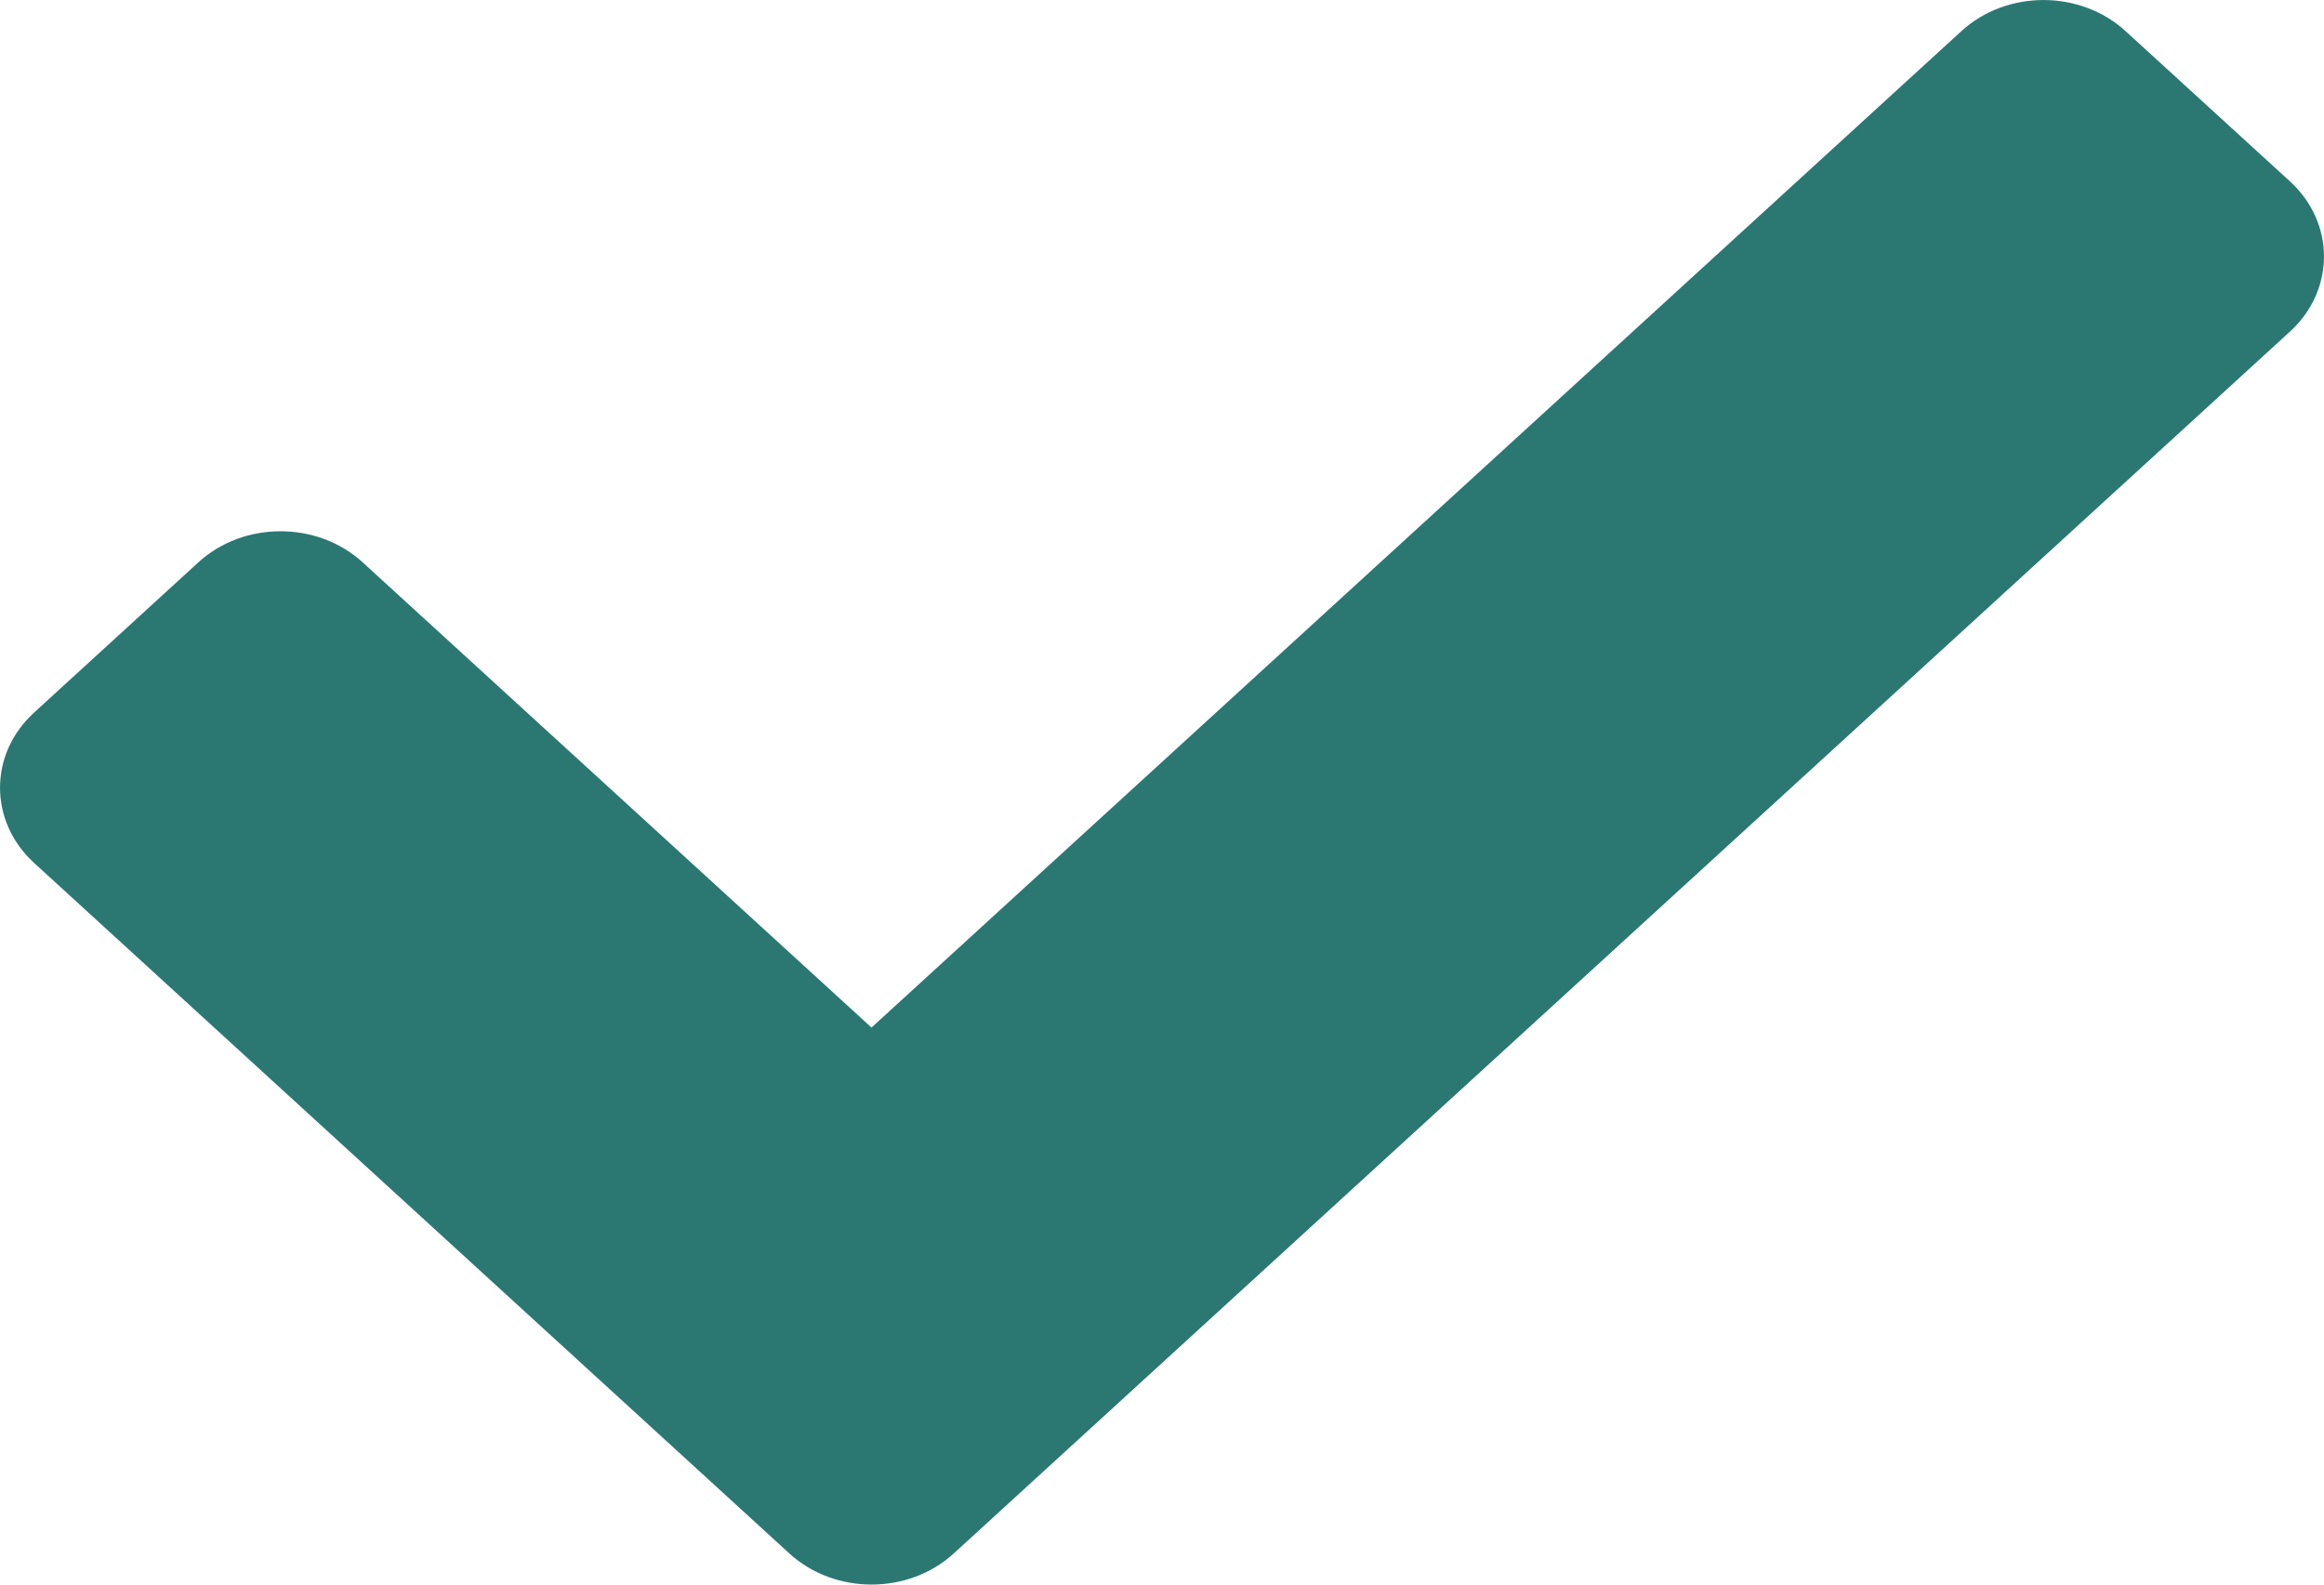 <svg width="22" height="15" viewBox="0 0 22 15" fill="none" xmlns="http://www.w3.org/2000/svg">
<path d="M7.472 14.705L0.322 8.168C-0.107 7.775 -0.107 7.138 0.322 6.746L1.878 5.323C2.307 4.931 3.004 4.931 3.433 5.323L8.25 9.727L18.567 0.295C18.996 -0.098 19.693 -0.098 20.122 0.295L21.678 1.717C22.107 2.11 22.107 2.746 21.678 3.139L9.028 14.706C8.598 15.098 7.902 15.098 7.472 14.705Z" fill="#2B7873"/>
</svg>
